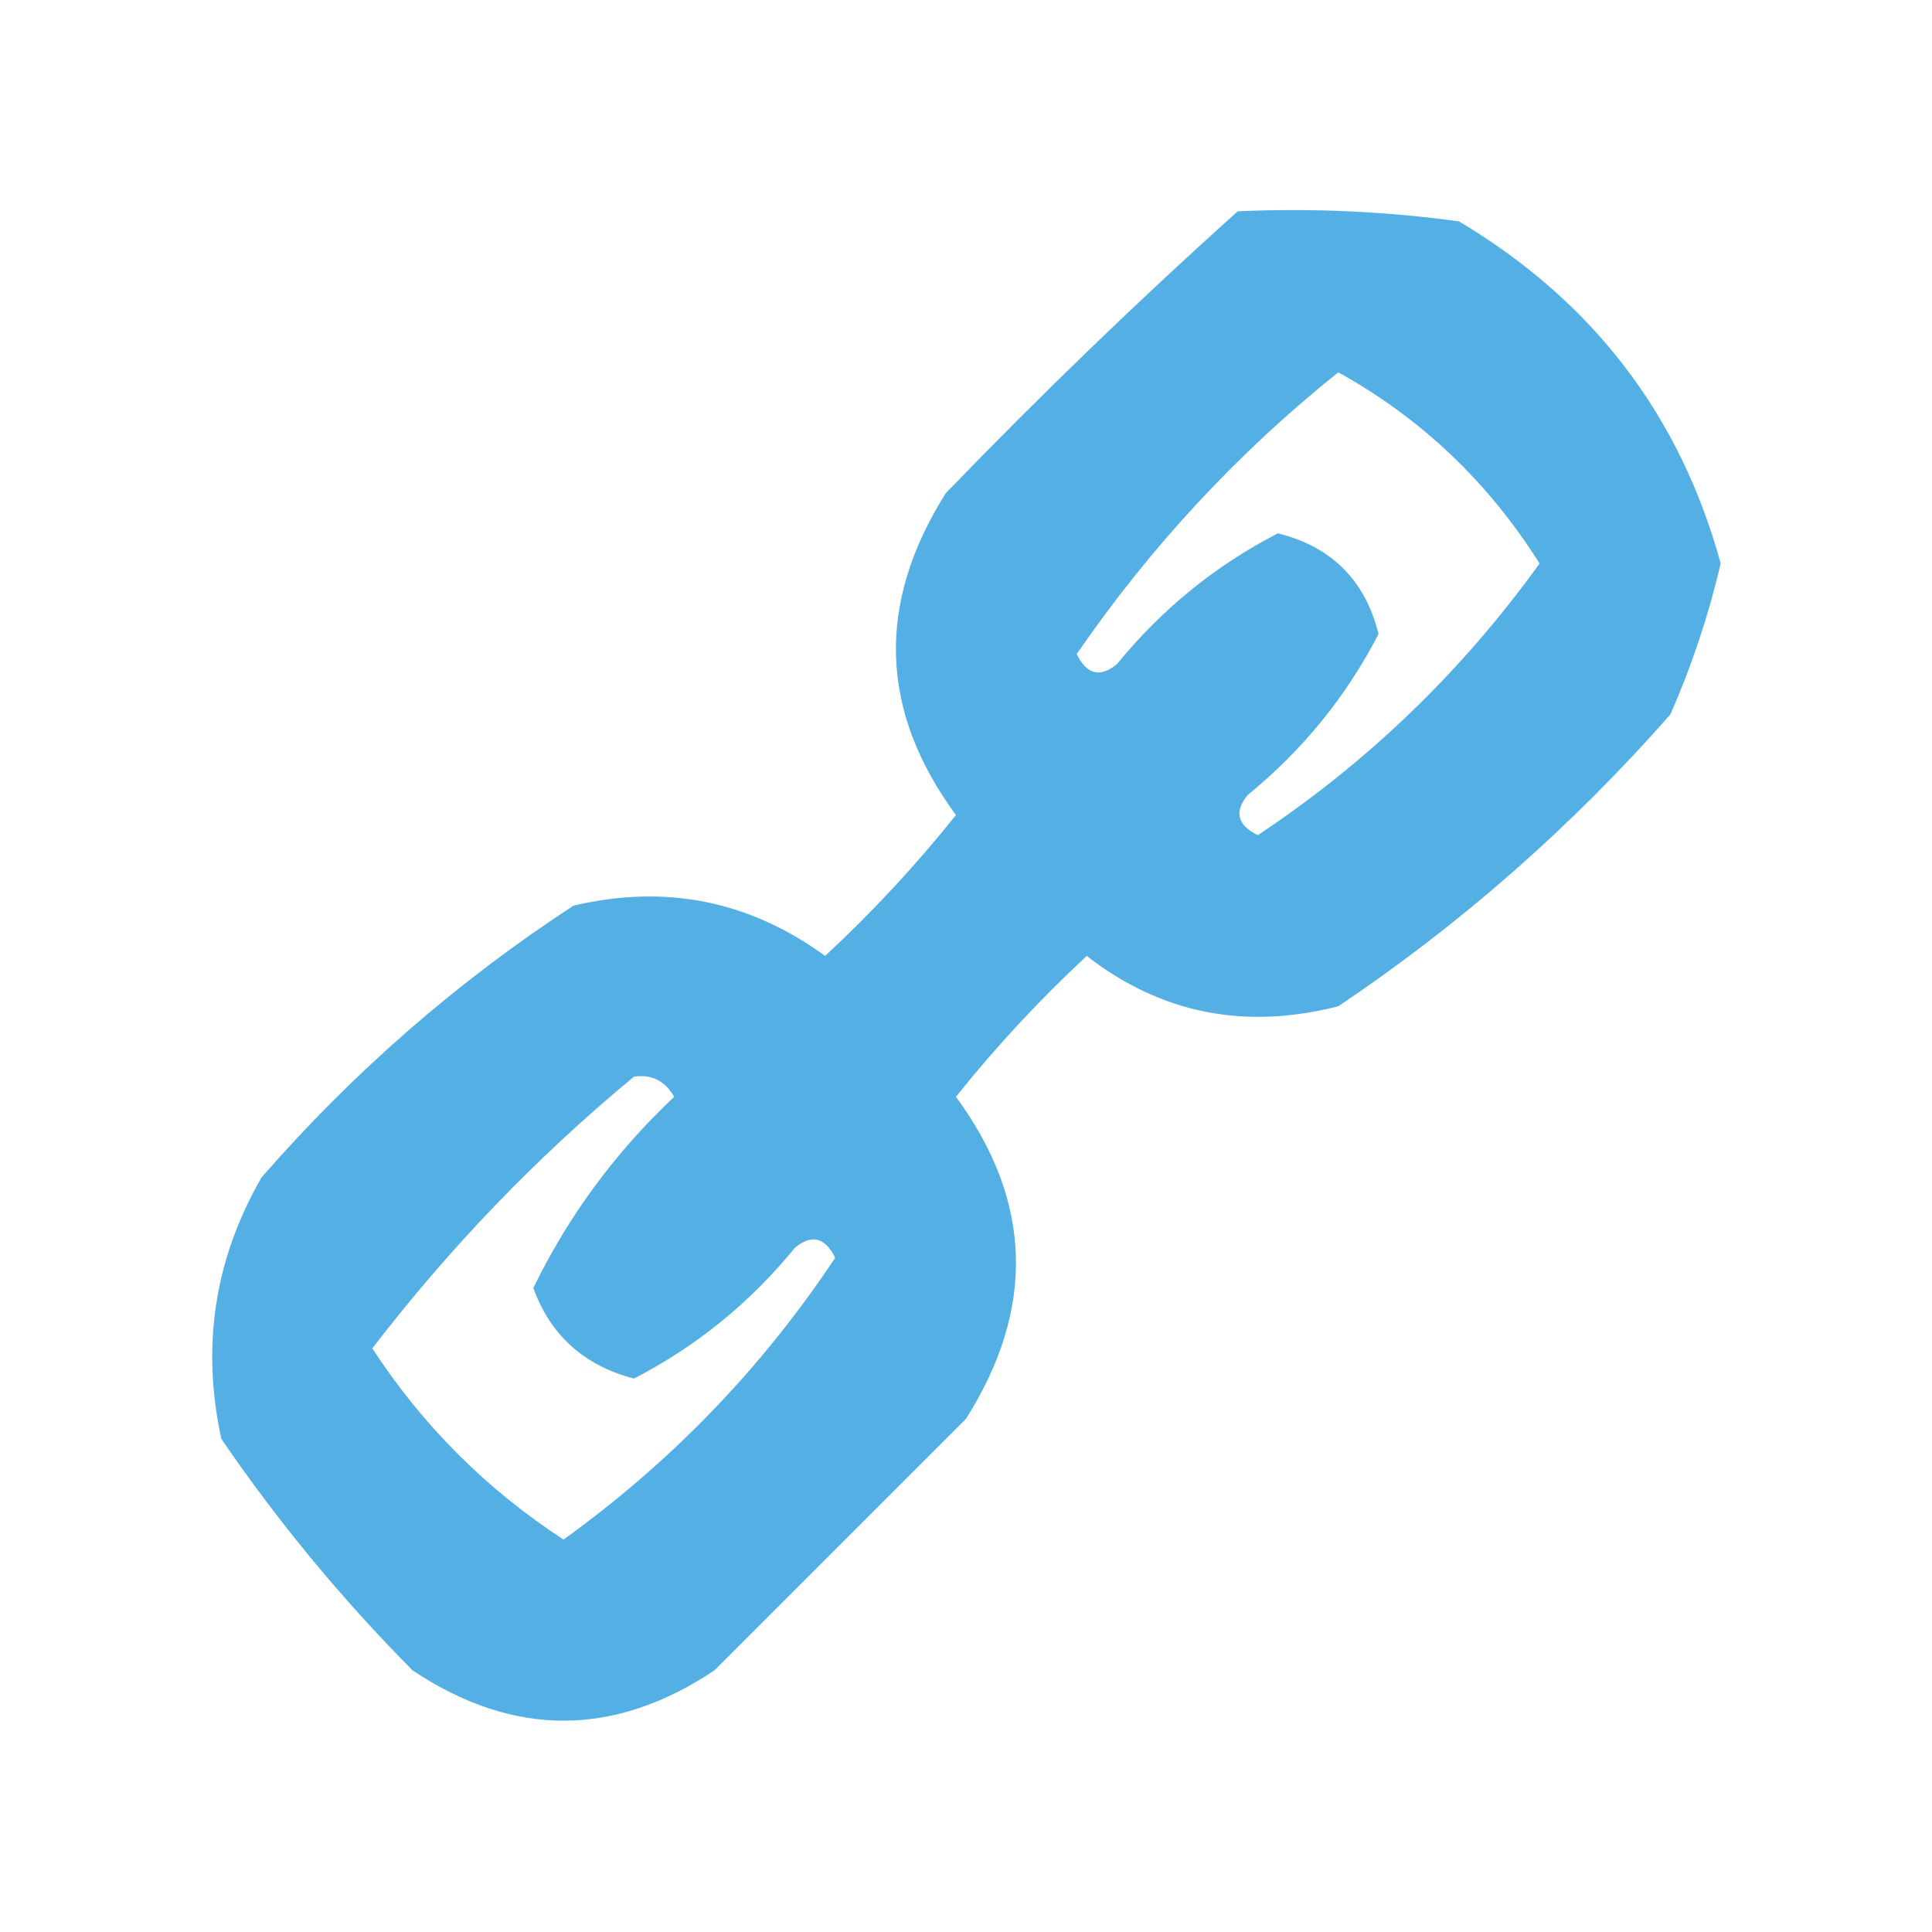 <?xml version="1.0" encoding="UTF-8"?>
<!DOCTYPE svg PUBLIC "-//W3C//DTD SVG 1.1//EN" "http://www.w3.org/Graphics/SVG/1.1/DTD/svg11.dtd">
<svg xmlns="http://www.w3.org/2000/svg" version="1.1" width="96px" height="96px" style="shape-rendering:geometricPrecision; text-rendering:geometricPrecision; image-rendering:optimizeQuality; fill-rule:evenodd; clip-rule:evenodd" xmlns:xlink="http://www.w3.org/1999/xlink">
<g><path style="opacity:0.868" fill="#3BA3E0" d="M 61.5,10.5 C 65.182,10.335 68.848,10.501 72.5,11C 79.153,14.975 83.486,20.641 85.5,28C 84.896,30.584 84.063,33.084 83,35.5C 78.093,41.078 72.593,45.911 66.5,50C 61.848,51.193 57.681,50.36 54,47.5C 51.65,49.683 49.483,52.016 47.5,54.5C 51.302,59.675 51.469,65.008 48,70.5C 43.833,74.667 39.667,78.833 35.5,83C 30.5,86.333 25.5,86.333 20.5,83C 16.975,79.443 13.809,75.61 11,71.5C 9.993,66.889 10.66,62.555 13,58.5C 17.575,53.254 22.742,48.754 28.5,45C 33.072,43.924 37.239,44.758 41,47.5C 43.35,45.317 45.517,42.984 47.5,40.5C 43.698,35.325 43.531,29.992 47,24.5C 51.729,19.602 56.562,14.936 61.5,10.5 Z M 66.5,18.5 C 70.622,20.787 73.955,23.954 76.5,28C 72.646,33.355 67.979,37.855 62.5,41.5C 61.479,40.998 61.312,40.332 62,39.5C 64.735,37.268 66.902,34.601 68.5,31.5C 67.833,28.833 66.167,27.167 63.5,26.5C 60.399,28.098 57.732,30.265 55.5,33C 54.668,33.688 54.002,33.521 53.5,32.5C 57.177,27.159 61.51,22.492 66.5,18.5 Z M 31.5,53.5 C 32.376,53.369 33.043,53.703 33.5,54.5C 30.573,57.256 28.24,60.422 26.5,64C 27.356,66.354 29.023,67.854 31.5,68.5C 34.601,66.902 37.268,64.735 39.5,62C 40.332,61.312 40.998,61.479 41.5,62.5C 37.855,67.979 33.355,72.646 28,76.5C 24.167,74 21,70.833 18.5,67C 22.364,61.971 26.697,57.471 31.5,53.5 Z"/></g>
</svg>

